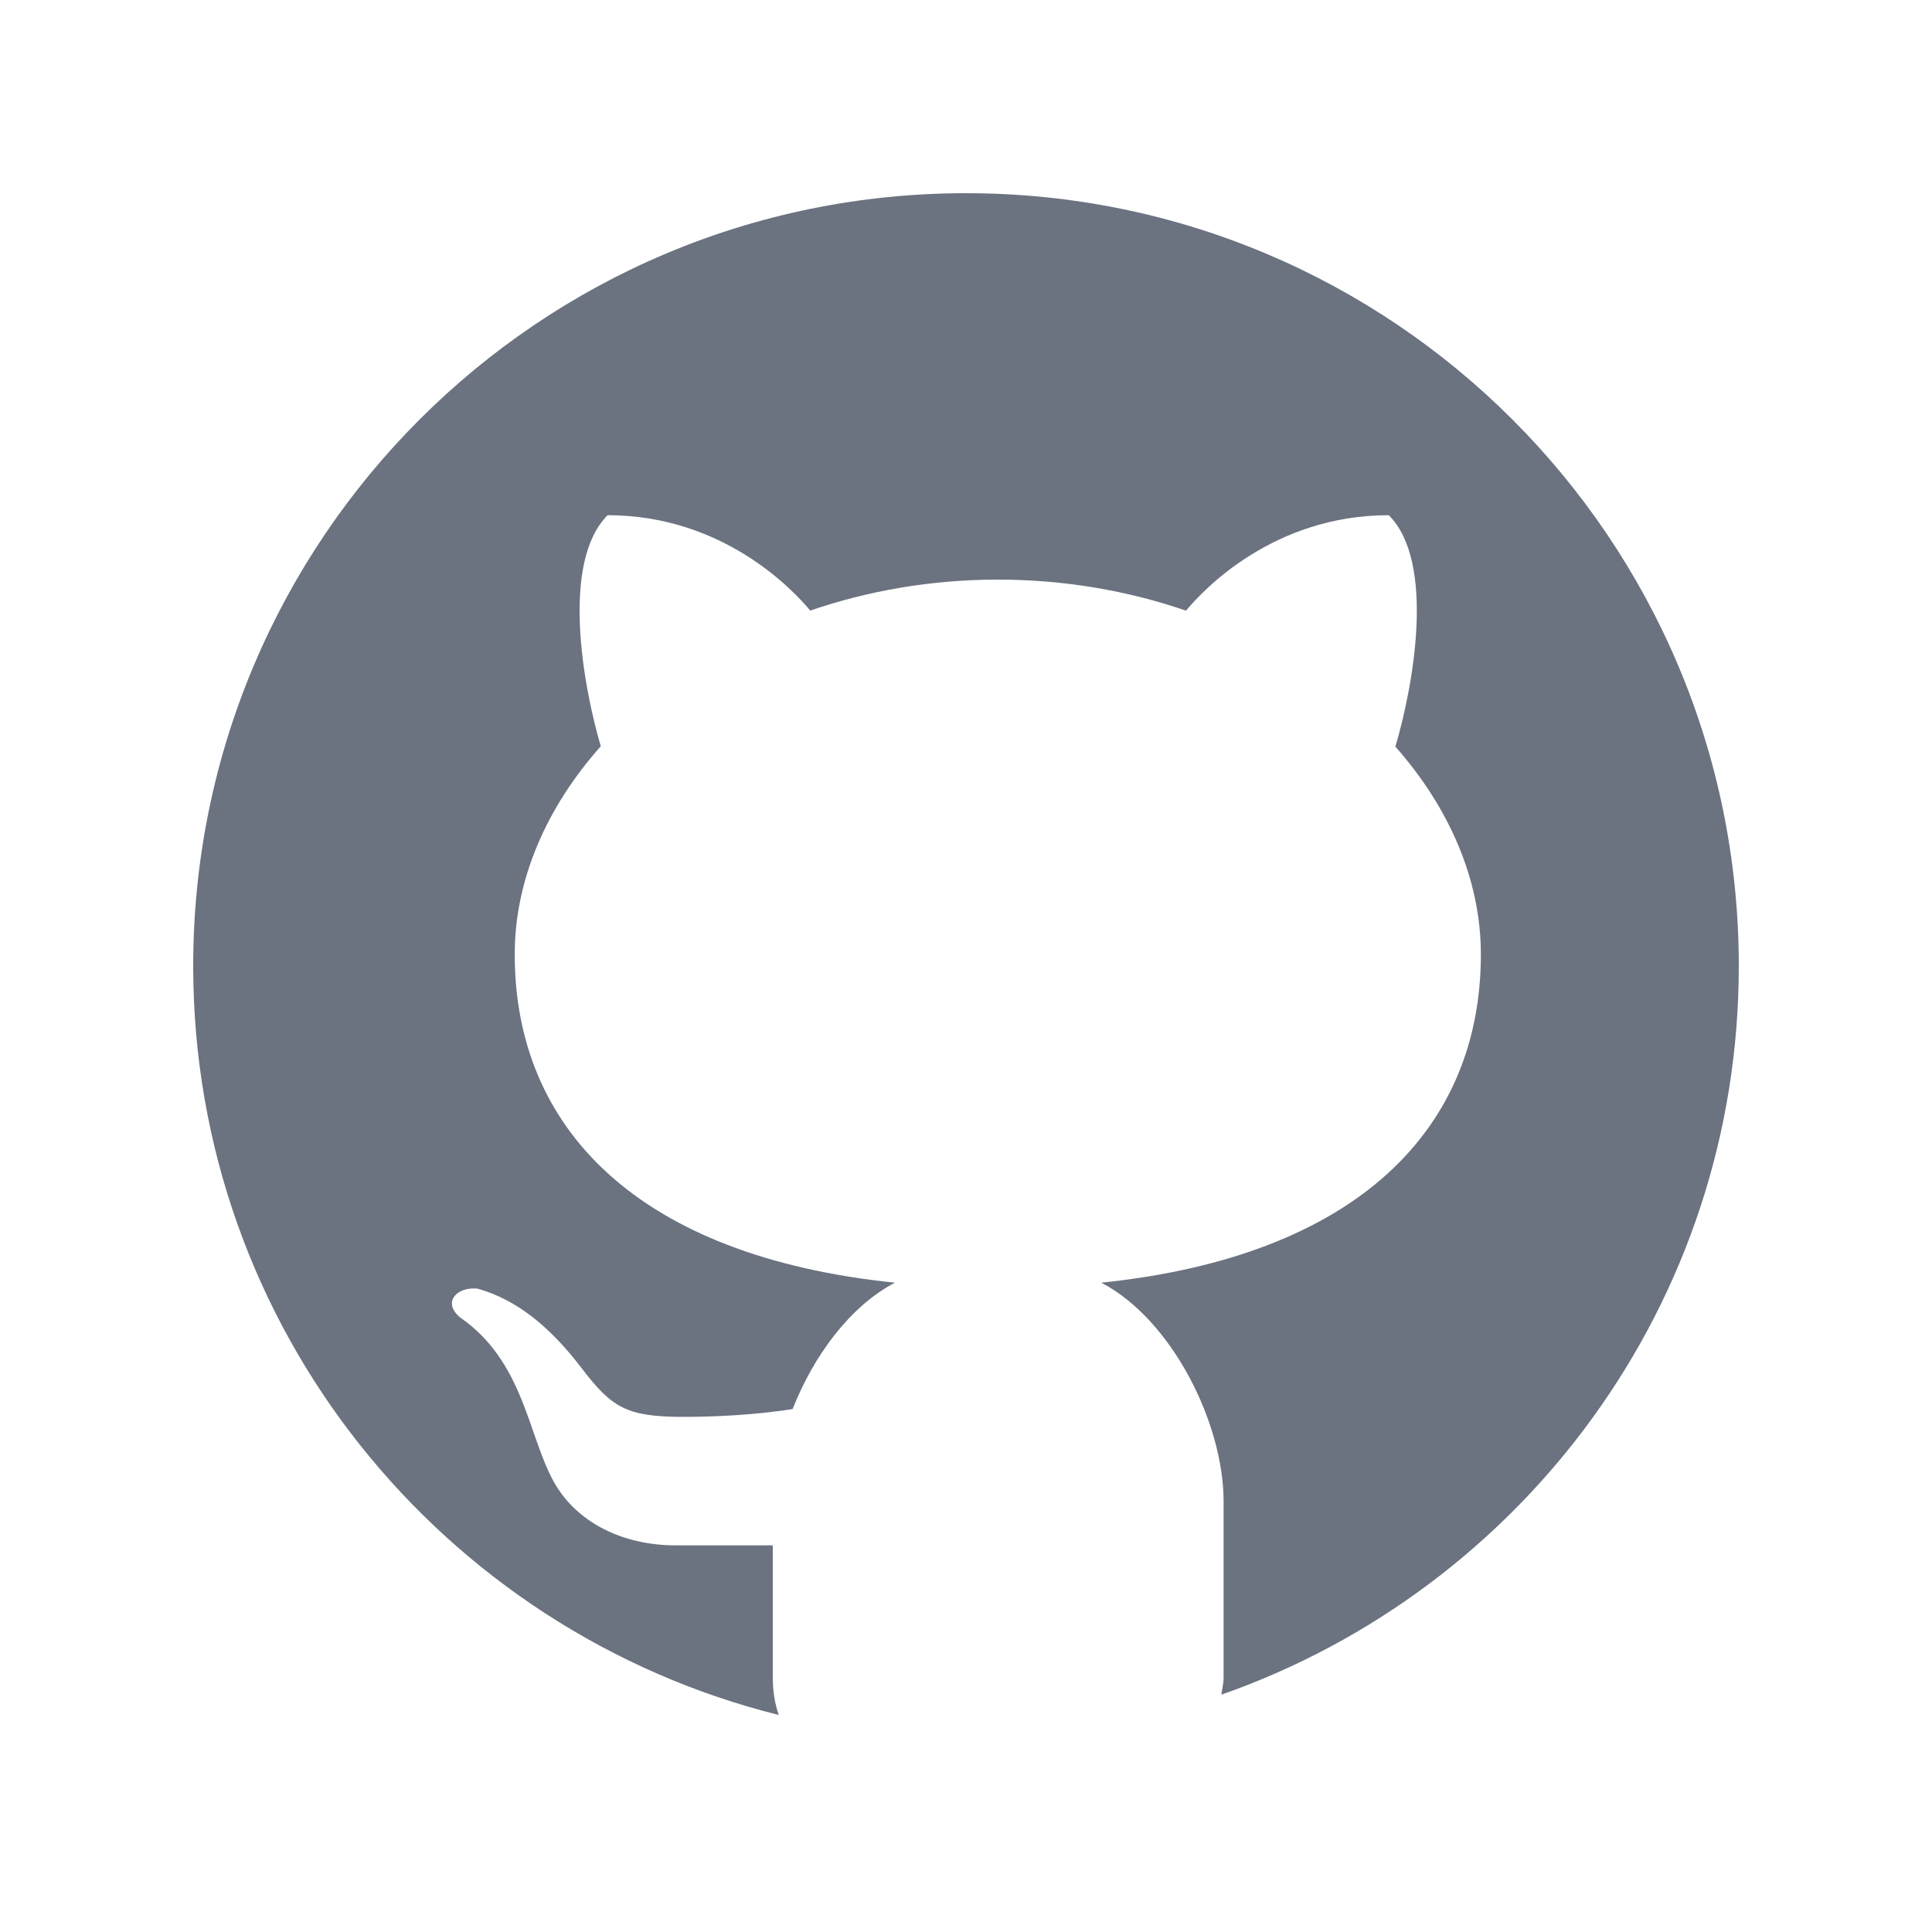 <svg width="24" height="24" viewBox="0 0 24 24" fill="none" xmlns="http://www.w3.org/2000/svg">
<path d="M12 2.4C6.698 2.4 2.4 6.698 2.4 12C2.4 16.498 5.497 20.262 9.674 21.304C9.629 21.174 9.6 21.024 9.6 20.837V19.197C9.21 19.197 8.557 19.197 8.393 19.197C7.737 19.197 7.153 18.914 6.87 18.39C6.555 17.806 6.501 16.914 5.721 16.369C5.49 16.187 5.666 15.98 5.933 16.008C6.425 16.147 6.833 16.485 7.217 16.985C7.599 17.487 7.779 17.601 8.493 17.601C8.84 17.601 9.358 17.581 9.846 17.504C10.109 16.837 10.562 16.224 11.117 15.934C7.92 15.605 6.394 14.015 6.394 11.856C6.394 10.926 6.79 10.027 7.463 9.27C7.242 8.518 6.965 6.984 7.548 6.4C8.986 6.4 9.856 7.333 10.065 7.585C10.781 7.339 11.569 7.2 12.396 7.2C13.225 7.2 14.015 7.339 14.733 7.586C14.94 7.336 15.81 6.4 17.252 6.4C17.837 6.985 17.557 8.525 17.334 9.275C18.002 10.031 18.396 10.928 18.396 11.856C18.396 14.014 16.873 15.603 13.681 15.934C14.559 16.392 15.2 17.68 15.2 18.65V20.837C15.2 20.921 15.181 20.981 15.172 21.052C18.913 19.741 21.6 16.189 21.6 12C21.6 6.698 17.302 2.4 12 2.4Z" fill="#6B7280"/>
</svg>
